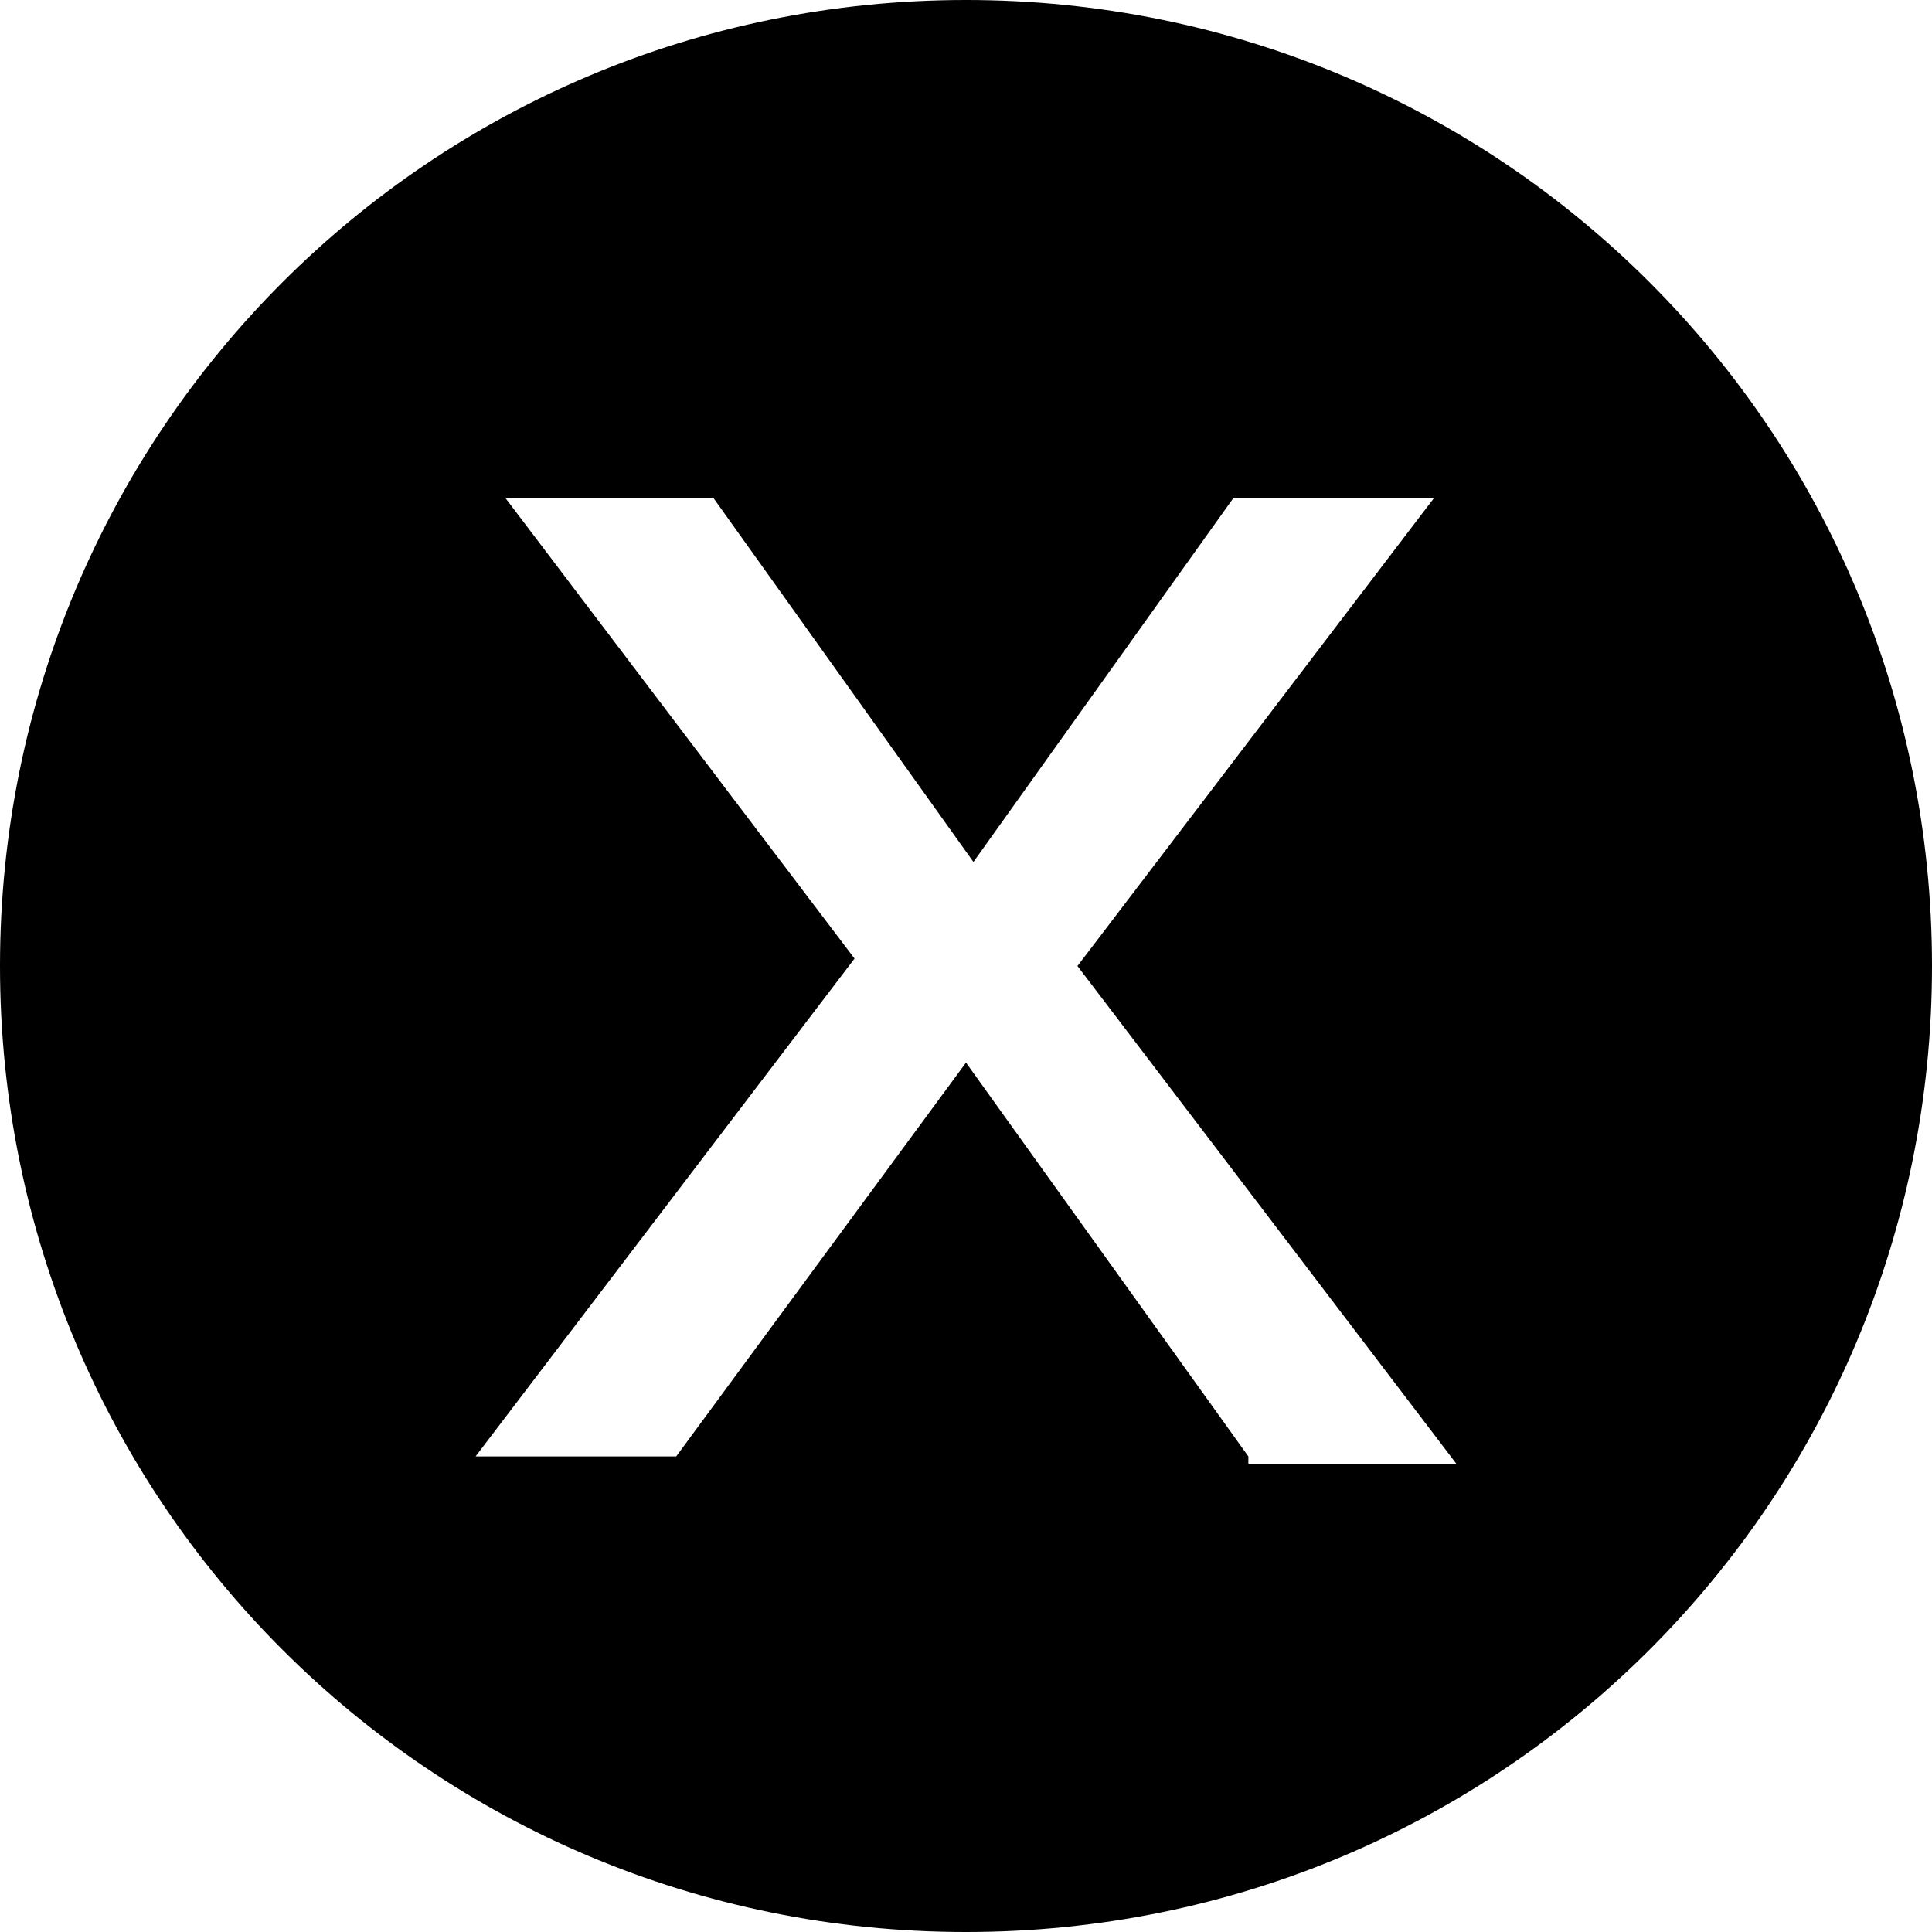 <svg id="Camada_1" xmlns="http://www.w3.org/2000/svg" viewBox="0 0 26 26"><style>.st0{fill-rule:evenodd;clip-rule:evenodd}</style><path class="st0" d="M13 0C5.8 0 0 5.8 0 13s5.8 13 13 13 13-5.8 13-13S20.2 0 13 0zm3.8 19.6L13 14.3l-3.9 5.3H6.4l5.1-6.7-4.7-6.2h2.8l3.5 4.9 3.5-4.9h2.7L14.5 13l5.1 6.7h-2.8z"/></svg>